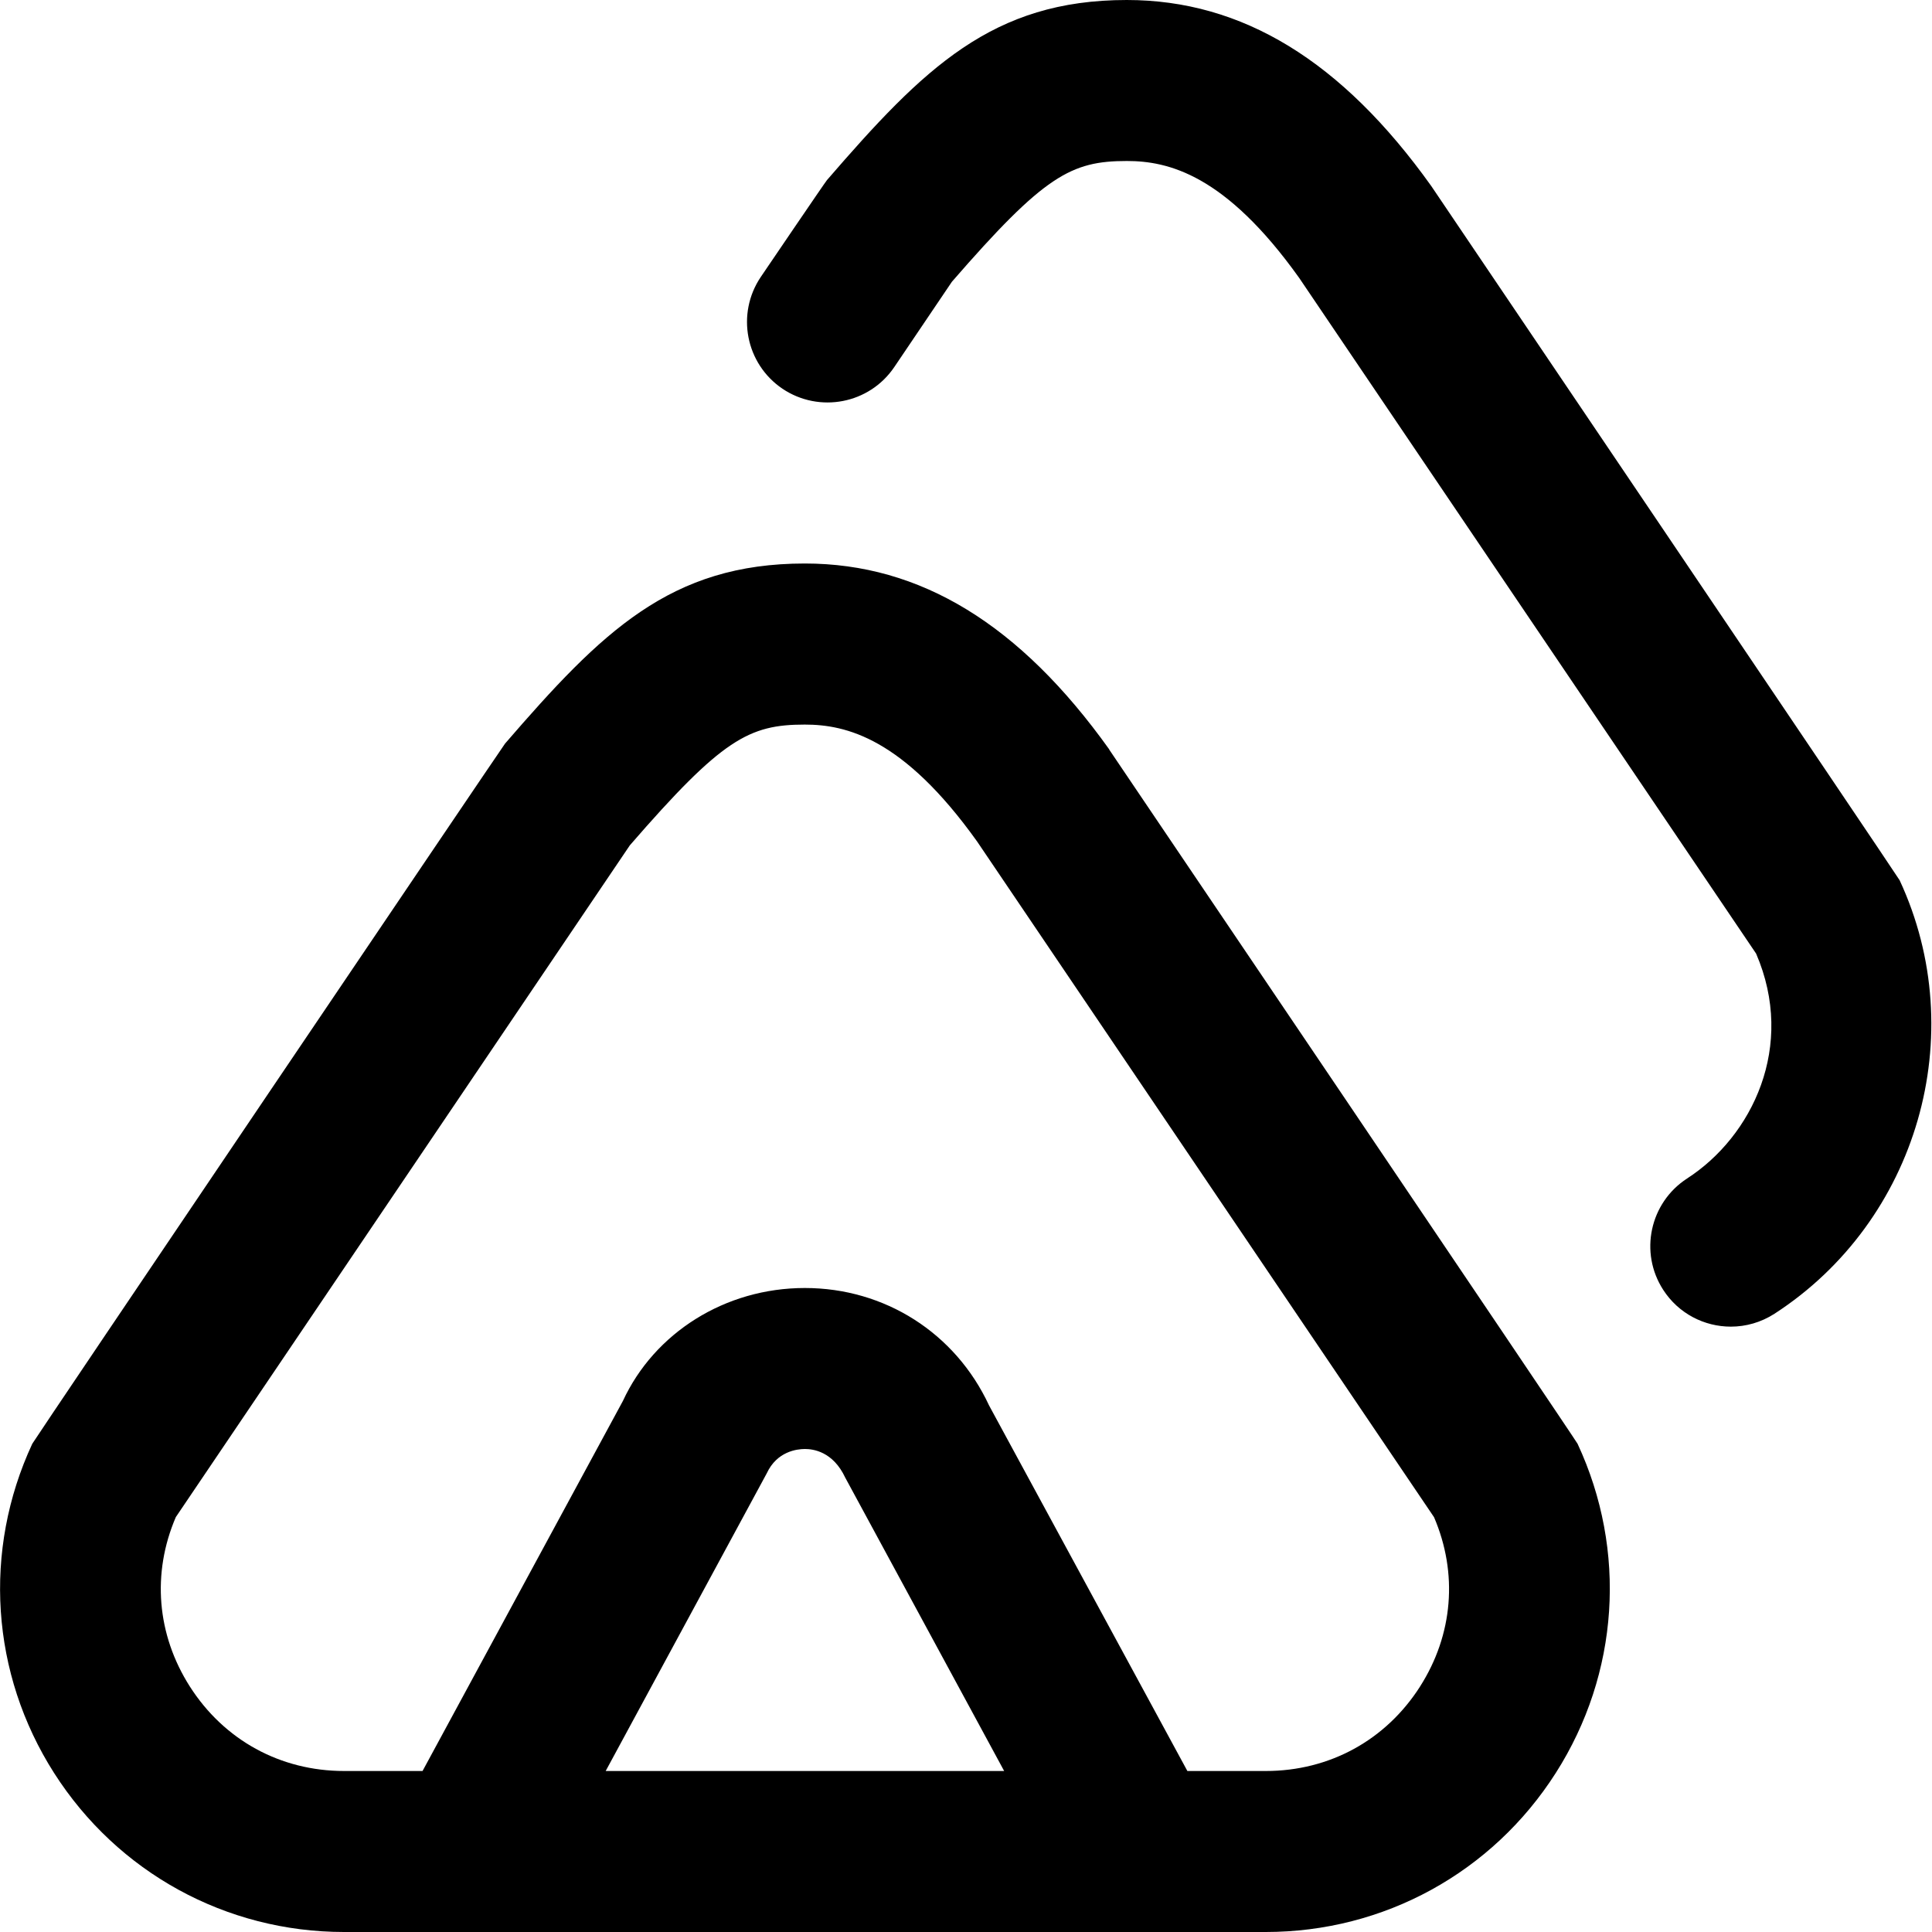 <?xml version="1.0" encoding="UTF-8"?> <svg xmlns="http://www.w3.org/2000/svg" id="Layer_1" data-name="Layer 1" viewBox="0 0 24 24"><path d="m13.78,9.31c-1.11-1.554-2.347-2.31-3.782-2.31-1.67,0-2.521.845-3.724,2.237-.026.03-5.85,8.65-5.873,8.698-.617,1.327-.516,2.856.271,4.09.789,1.236,2.135,1.975,3.603,1.975h11.448c1.468,0,2.814-.738,3.603-1.975.787-1.233.889-2.763.271-4.09-.022-.048-5.819-8.625-5.819-8.625Zm-6.256,12.69l2.001-3.698c.126-.272.374-.302.474-.302s.348.029.501.356l1.974,3.644h-4.951Zm10.117-1.05c-.426.667-1.125,1.05-1.917,1.05h-.974l-2.464-4.542c-.418-.899-1.295-1.458-2.288-1.458s-1.87.559-2.26,1.403l-2.489,4.597h-.974c-.792,0-1.491-.383-1.917-1.05-.411-.645-.473-1.407-.174-2.104l5.64-8.345c1.147-1.323,1.481-1.5,2.173-1.5.514,0,1.222.167,2.14,1.451l5.677,8.395c.299.697.237,1.46-.174,2.104Zm4.402-4.63c-.168.108-.356.16-.542.16-.328,0-.649-.161-.84-.457-.3-.463-.167-1.082.296-1.383.81-.523,1.354-1.644.858-2.794l-5.677-8.395c-.917-1.284-1.626-1.451-2.14-1.451-.692,0-1.025.178-2.173,1.5l-.716,1.06c-.31.458-.931.576-1.389.269-.458-.31-.578-.931-.269-1.389,0,0,.796-1.173.822-1.203,1.203-1.392,2.054-2.237,3.724-2.237,1.435,0,2.672.756,3.782,2.31,0,0,5.796,8.578,5.819,8.625.892,1.918.224,4.233-1.555,5.385Z"></path></svg> 